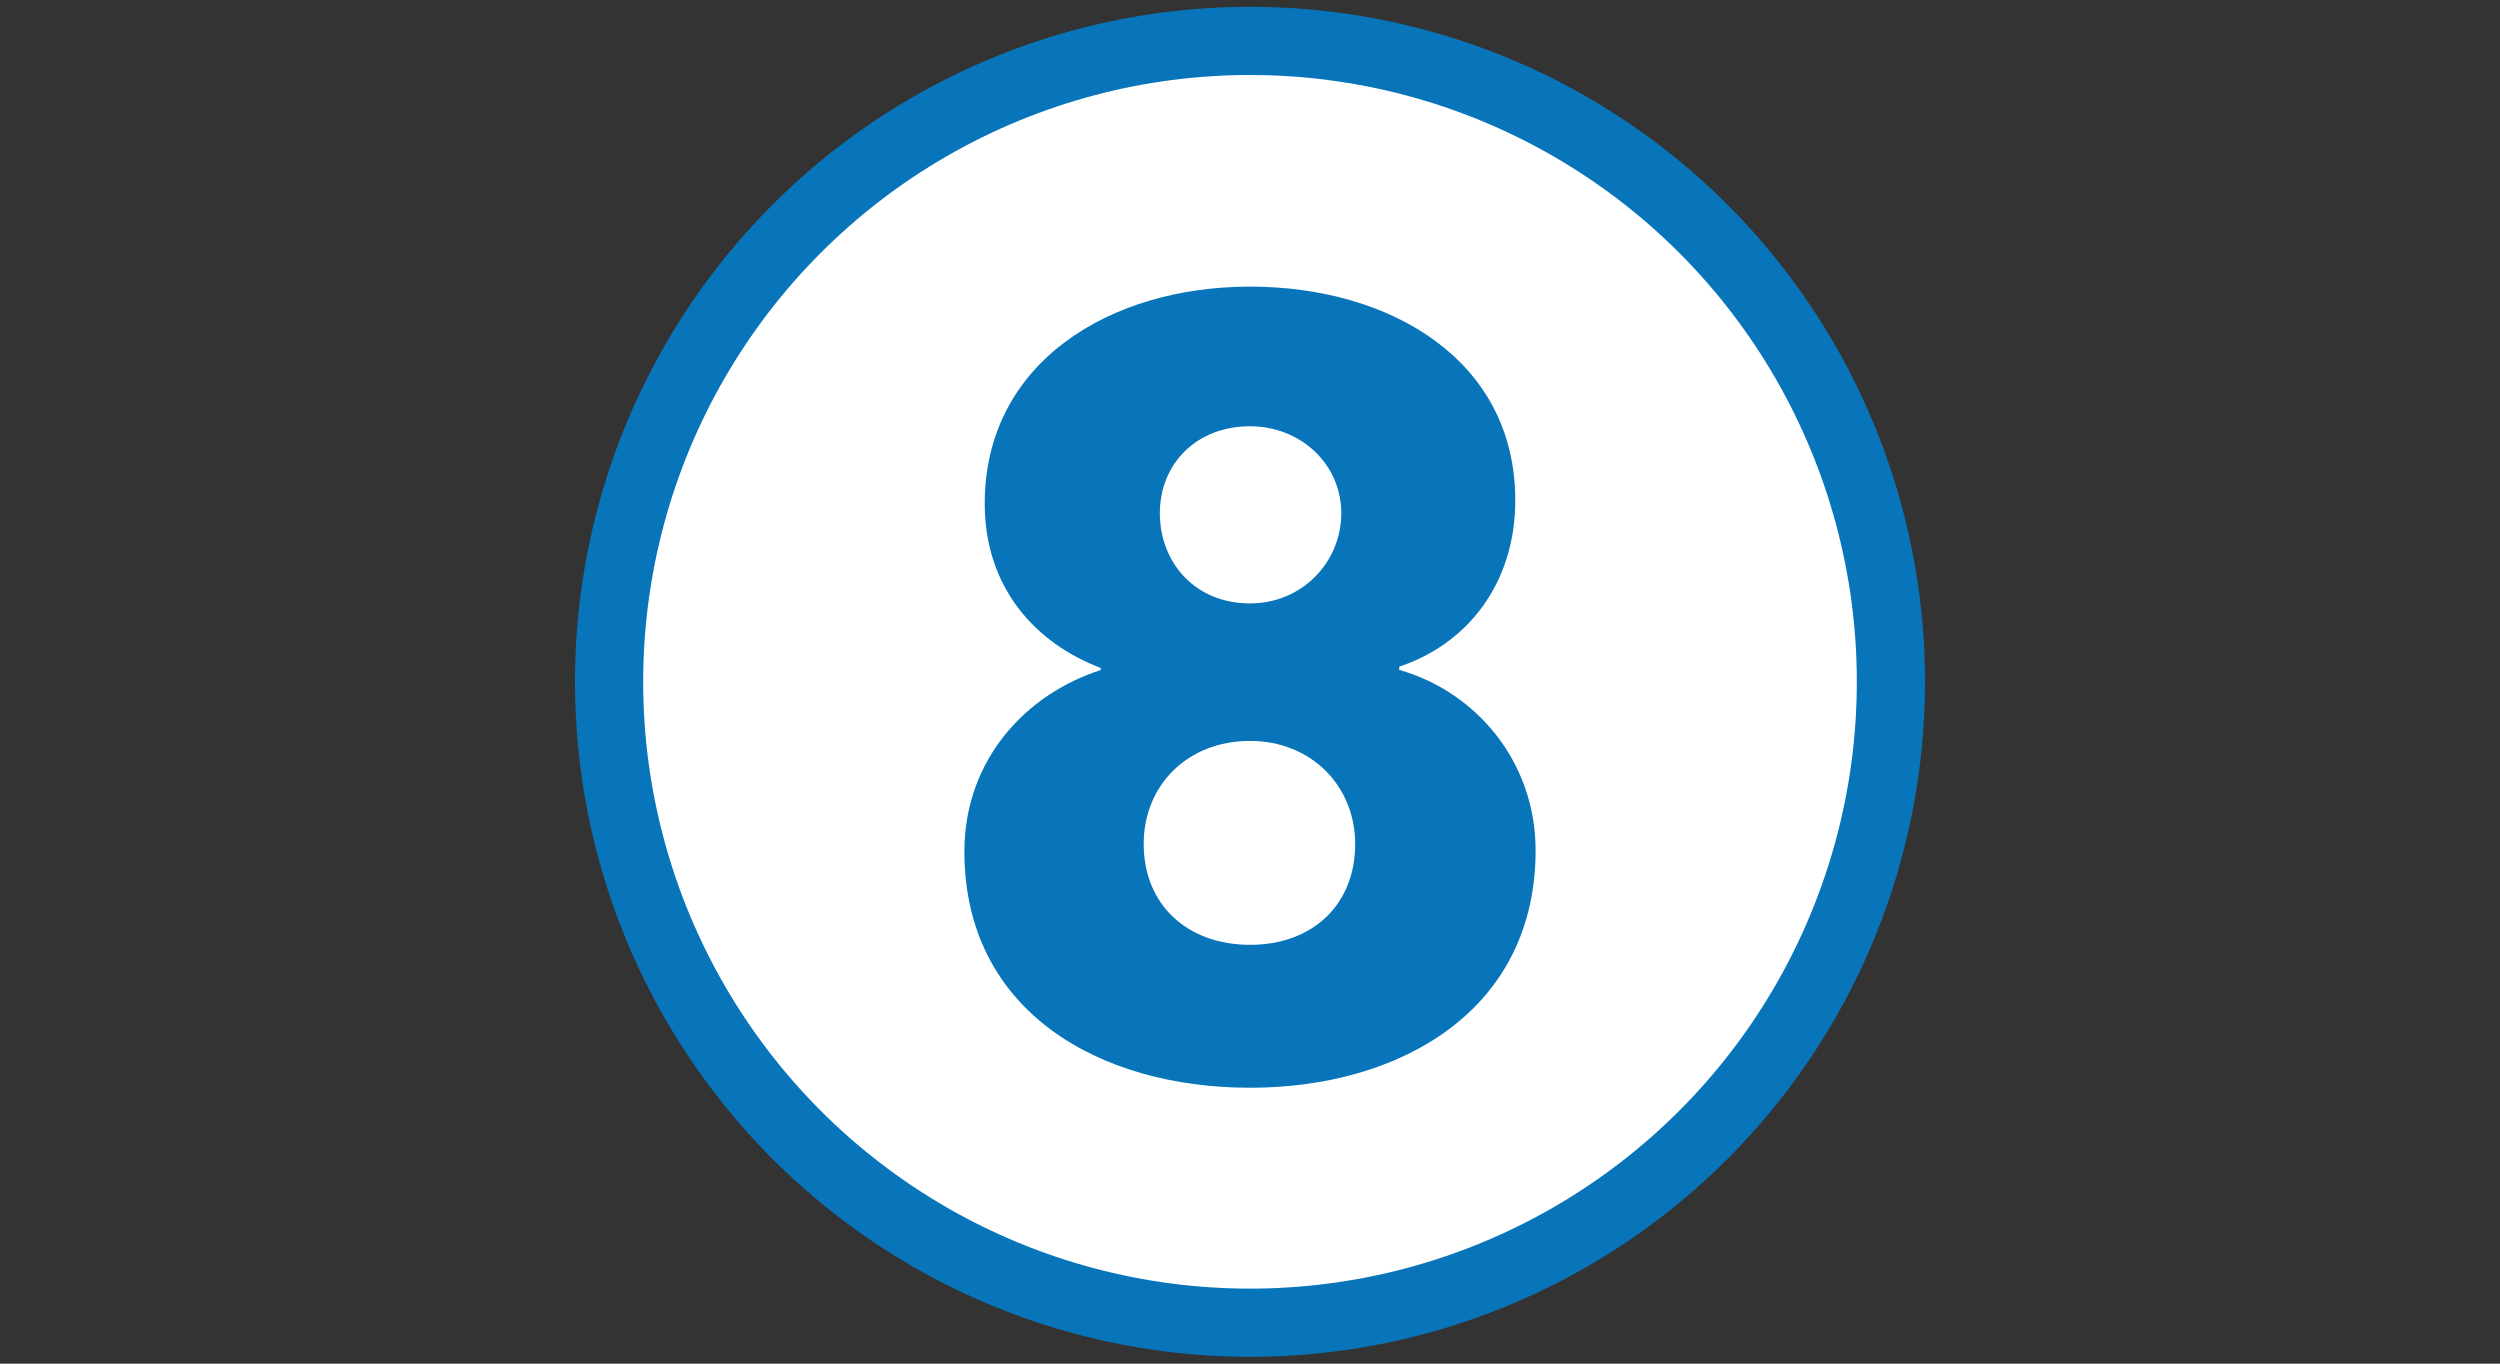 <?xml version="1.0" encoding="utf-8"?>
<!-- Generator: Adobe Illustrator 18.1.1, SVG Export Plug-In . SVG Version: 6.00 Build 0)  -->
<svg version="1.1" id="Layer_1" xmlns="http://www.w3.org/2000/svg" xmlns:xlink="http://www.w3.org/1999/xlink" x="0px" y="0px"
	 viewBox="0 0 1980 1080" enable-background="new 0 0 1980 1080" xml:space="preserve">
<rect x="0" y="0" width="1980" height="1080" fill="#333333" stroke="none"/>
<circle fill="#0875BB" cx="990" cy="540" r="534.6"/>
<circle fill="#FFFFFF" cx="990" cy="540" r="480.6"/>
<g>
	<path fill="#0875BB" d="M990,861.5c-119.1,0-226.2-60.4-226.2-187.1c0-73.1,49.3-125,108-143.7v-1.7
		c-51.9-19.6-91.9-63.8-91.9-130.1C779.9,287.4,878.6,227,990,227c110.6,0,210.1,57.8,210.1,169.2c0,66.3-38.3,114-91.9,131.8v2.6
		c60.4,17,108,72.3,108,142.9C1216.2,800.2,1109.1,861.5,990,861.5z M990,586.8c-49.3,0-84.2,34.9-84.2,81.6
		c0,48.5,34.9,79.9,84.2,79.9c49.3,0,83.3-31.5,83.3-79.9C1073.3,622.5,1038.5,586.8,990,586.8z M990,337.6
		c-42.5,0-71.4,29.8-71.4,68.9c0,38.3,27.2,71.4,71.4,71.4c41.7,0,72.3-33.2,72.3-71.4C1062.3,367.4,1030,337.6,990,337.6z"/>
</g>
</svg>
